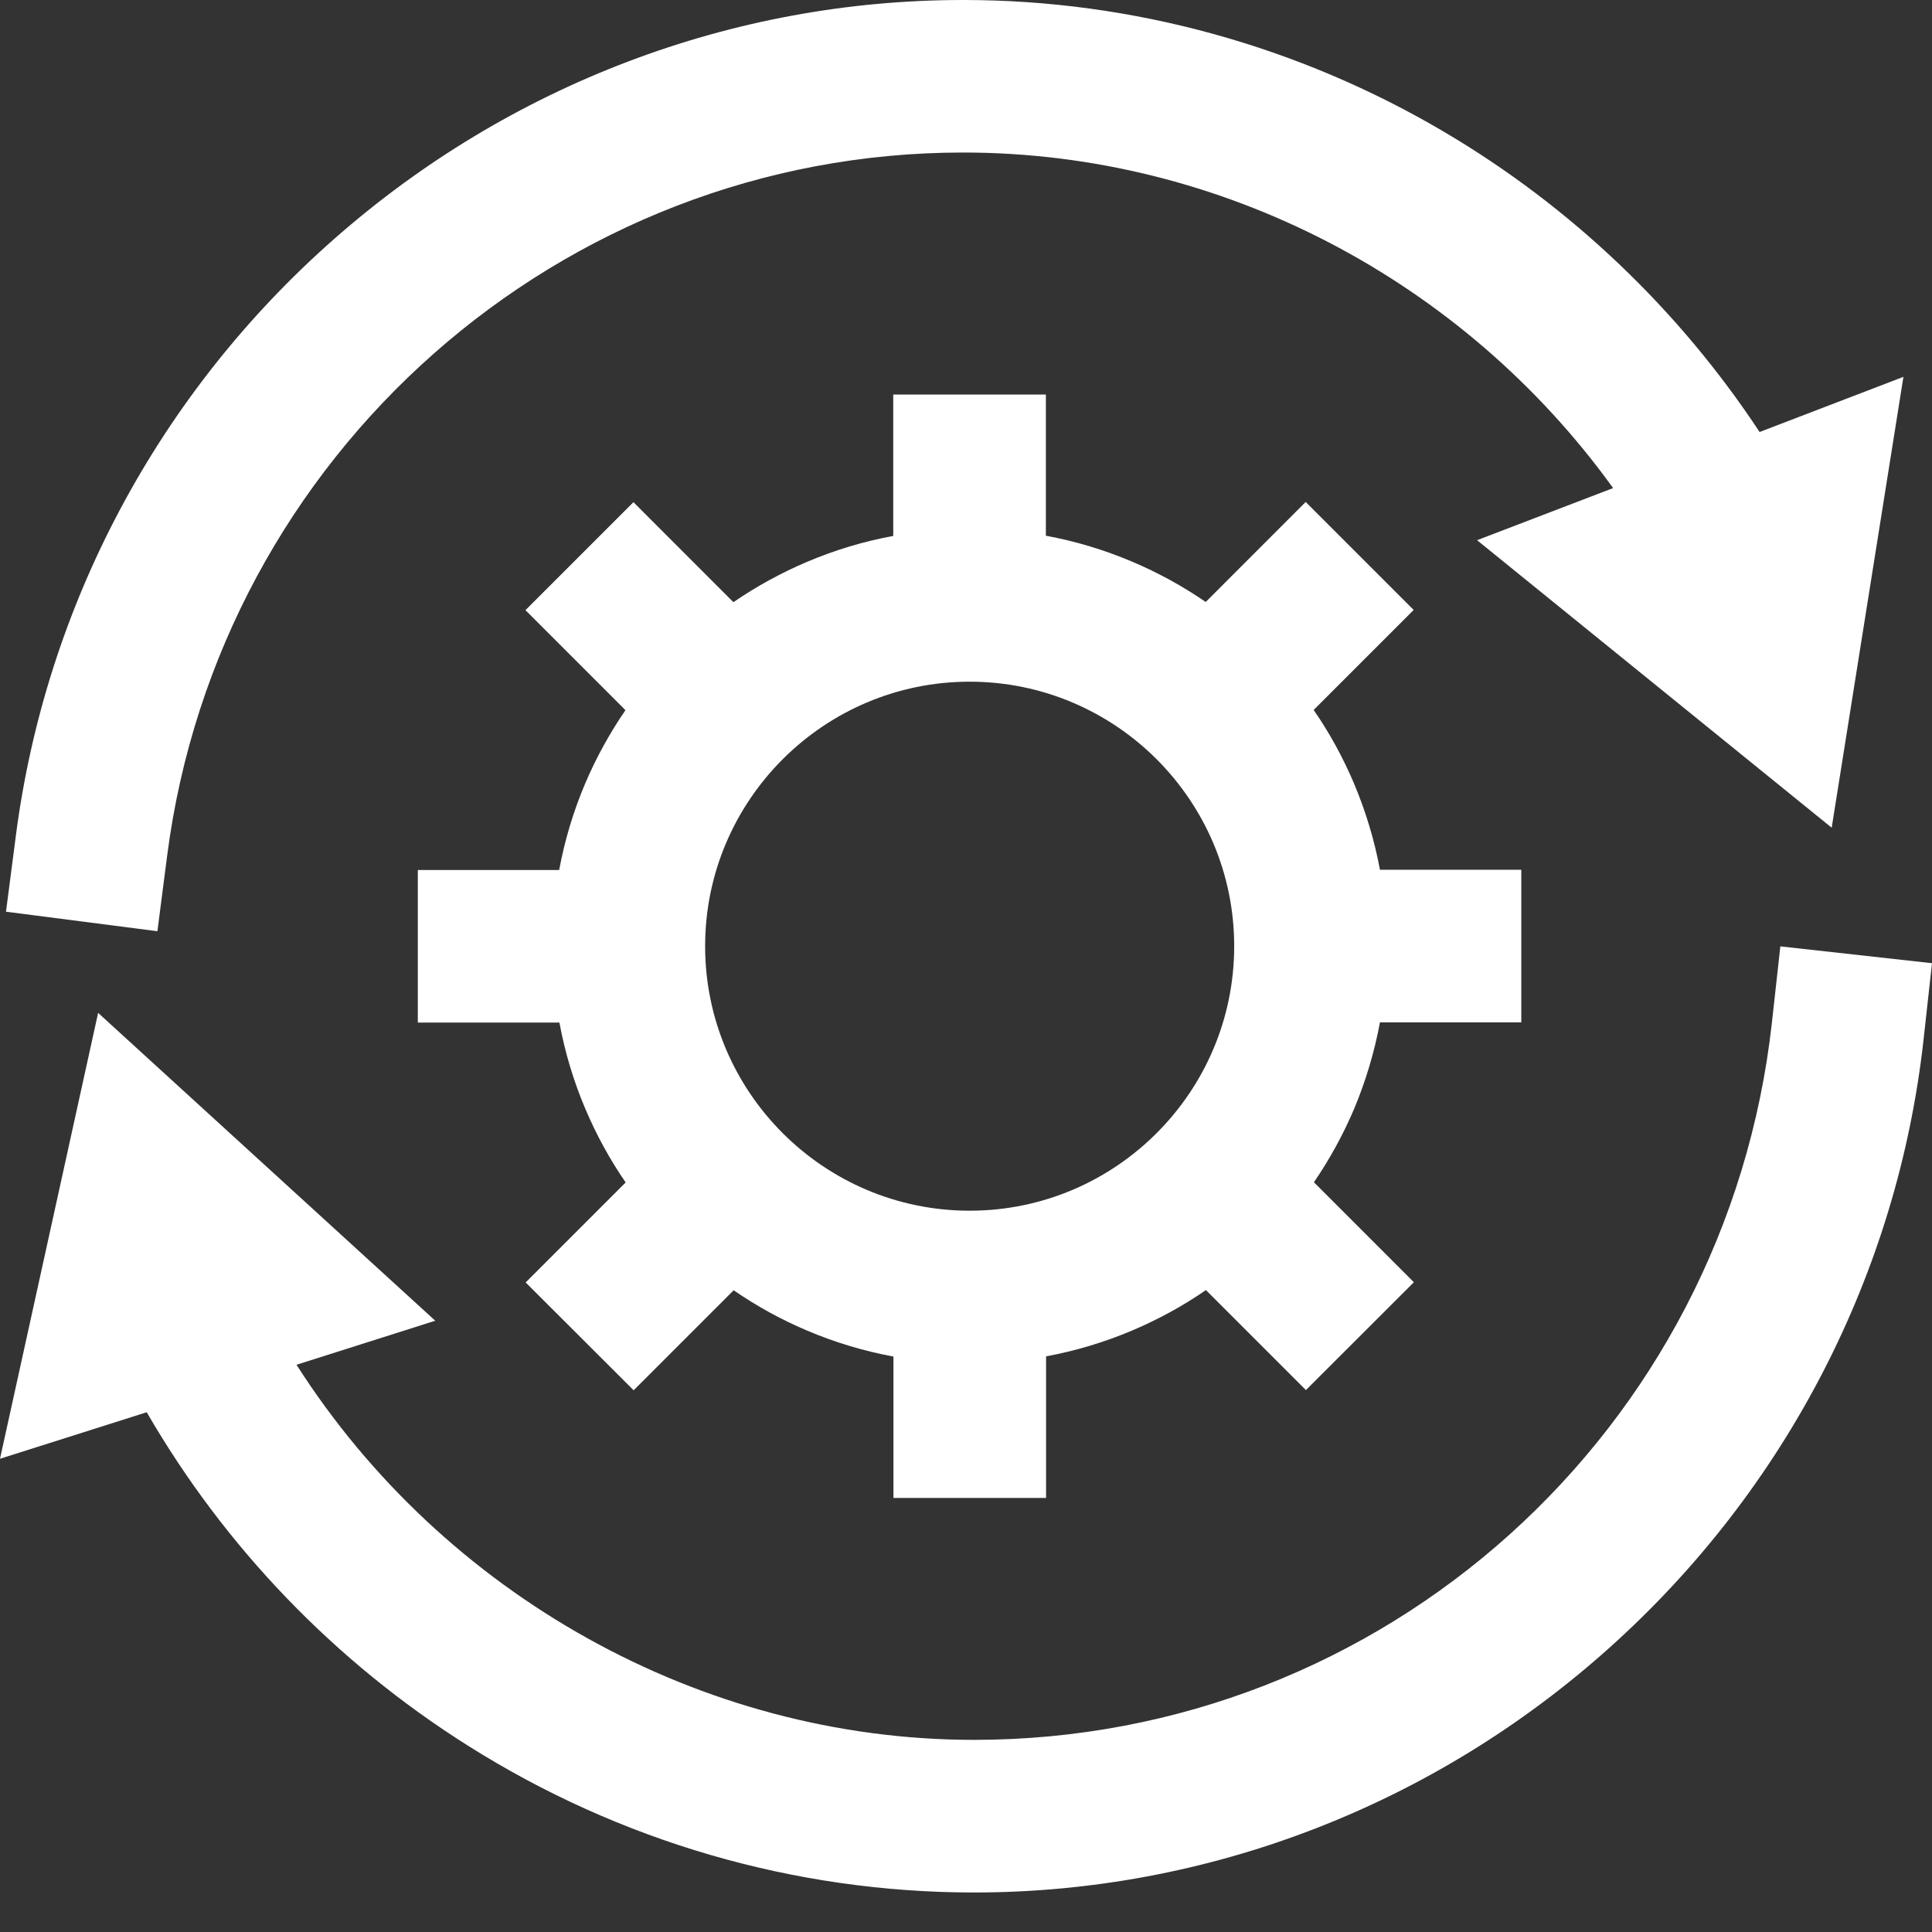 <?xml version="1.0" encoding="UTF-8"?> <svg xmlns="http://www.w3.org/2000/svg" width="38" height="38" viewBox="0 0 38 38" fill="none"><rect x="0" y="0" width="38" height="38" fill="#333333" stroke="none"/><path d="M3.288 16.828C4.307 8.939 11.033 3 18.939 3C18.95 3 18.958 3 18.969 3C24.017 3.008 28.773 5.503 31.728 9.6L29.052 10.625L36.027 16.28L37.438 7.412L34.609 8.497C33.023 6.092 30.897 4.065 28.408 2.596C25.542 0.904 22.278 0.004 18.973 0C18.962 0 18.95 0 18.939 0C14.408 0 10.019 1.666 6.577 4.696C3.122 7.734 0.898 11.906 0.311 16.444L0.118 17.932L3.096 18.316L3.288 16.828Z" fill="white"></path><path d="M35.017 18.614L34.852 20.107C33.961 28.155 27.214 34.221 19.156 34.221C19.151 34.221 19.145 34.221 19.139 34.221C13.783 34.214 8.718 31.365 5.832 26.843L8.561 25.977L1.93 19.922L0 28.692L2.886 27.777C4.423 30.433 6.588 32.685 9.199 34.332C12.188 36.22 15.623 37.218 19.134 37.223C19.141 37.223 19.147 37.223 19.154 37.223C23.755 37.223 28.196 35.513 31.659 32.406C35.131 29.293 37.326 25.041 37.835 20.438L38 18.945L35.017 18.614Z" fill="white"></path><path d="M19.072 23.813C16.203 23.813 13.869 21.479 13.869 18.61C13.869 15.742 16.203 13.408 19.072 13.408C21.941 13.408 24.275 15.742 24.275 18.61C24.275 21.479 21.941 23.813 19.072 23.813ZM27.142 20.109H29.922V17.107H27.142C27.034 16.527 26.864 15.963 26.633 15.413C26.416 14.902 26.152 14.417 25.838 13.964L27.805 11.997L25.681 9.873L23.715 11.84C23.262 11.529 22.776 11.262 22.265 11.046C21.718 10.814 21.151 10.644 20.571 10.537V7.76H17.569V10.541C16.989 10.648 16.422 10.818 15.875 11.05C15.364 11.267 14.879 11.533 14.425 11.844L12.459 9.877L10.335 12.001L12.302 13.968C11.991 14.421 11.724 14.906 11.507 15.417C11.275 15.965 11.106 16.532 10.998 17.112H8.218V20.113H11.003C11.11 20.693 11.28 21.26 11.512 21.808C11.729 22.319 11.993 22.804 12.306 23.257L10.339 25.224L12.463 27.345L14.43 25.378C14.883 25.69 15.366 25.956 15.879 26.173C16.427 26.405 16.994 26.575 17.573 26.682V29.463H20.575V26.678C21.155 26.57 21.72 26.401 22.269 26.169C22.78 25.952 23.266 25.688 23.719 25.374L25.686 27.341L27.809 25.22L25.843 23.253C26.154 22.8 26.42 22.314 26.637 21.803C26.865 21.256 27.034 20.689 27.142 20.109Z" fill="white"></path></svg> 